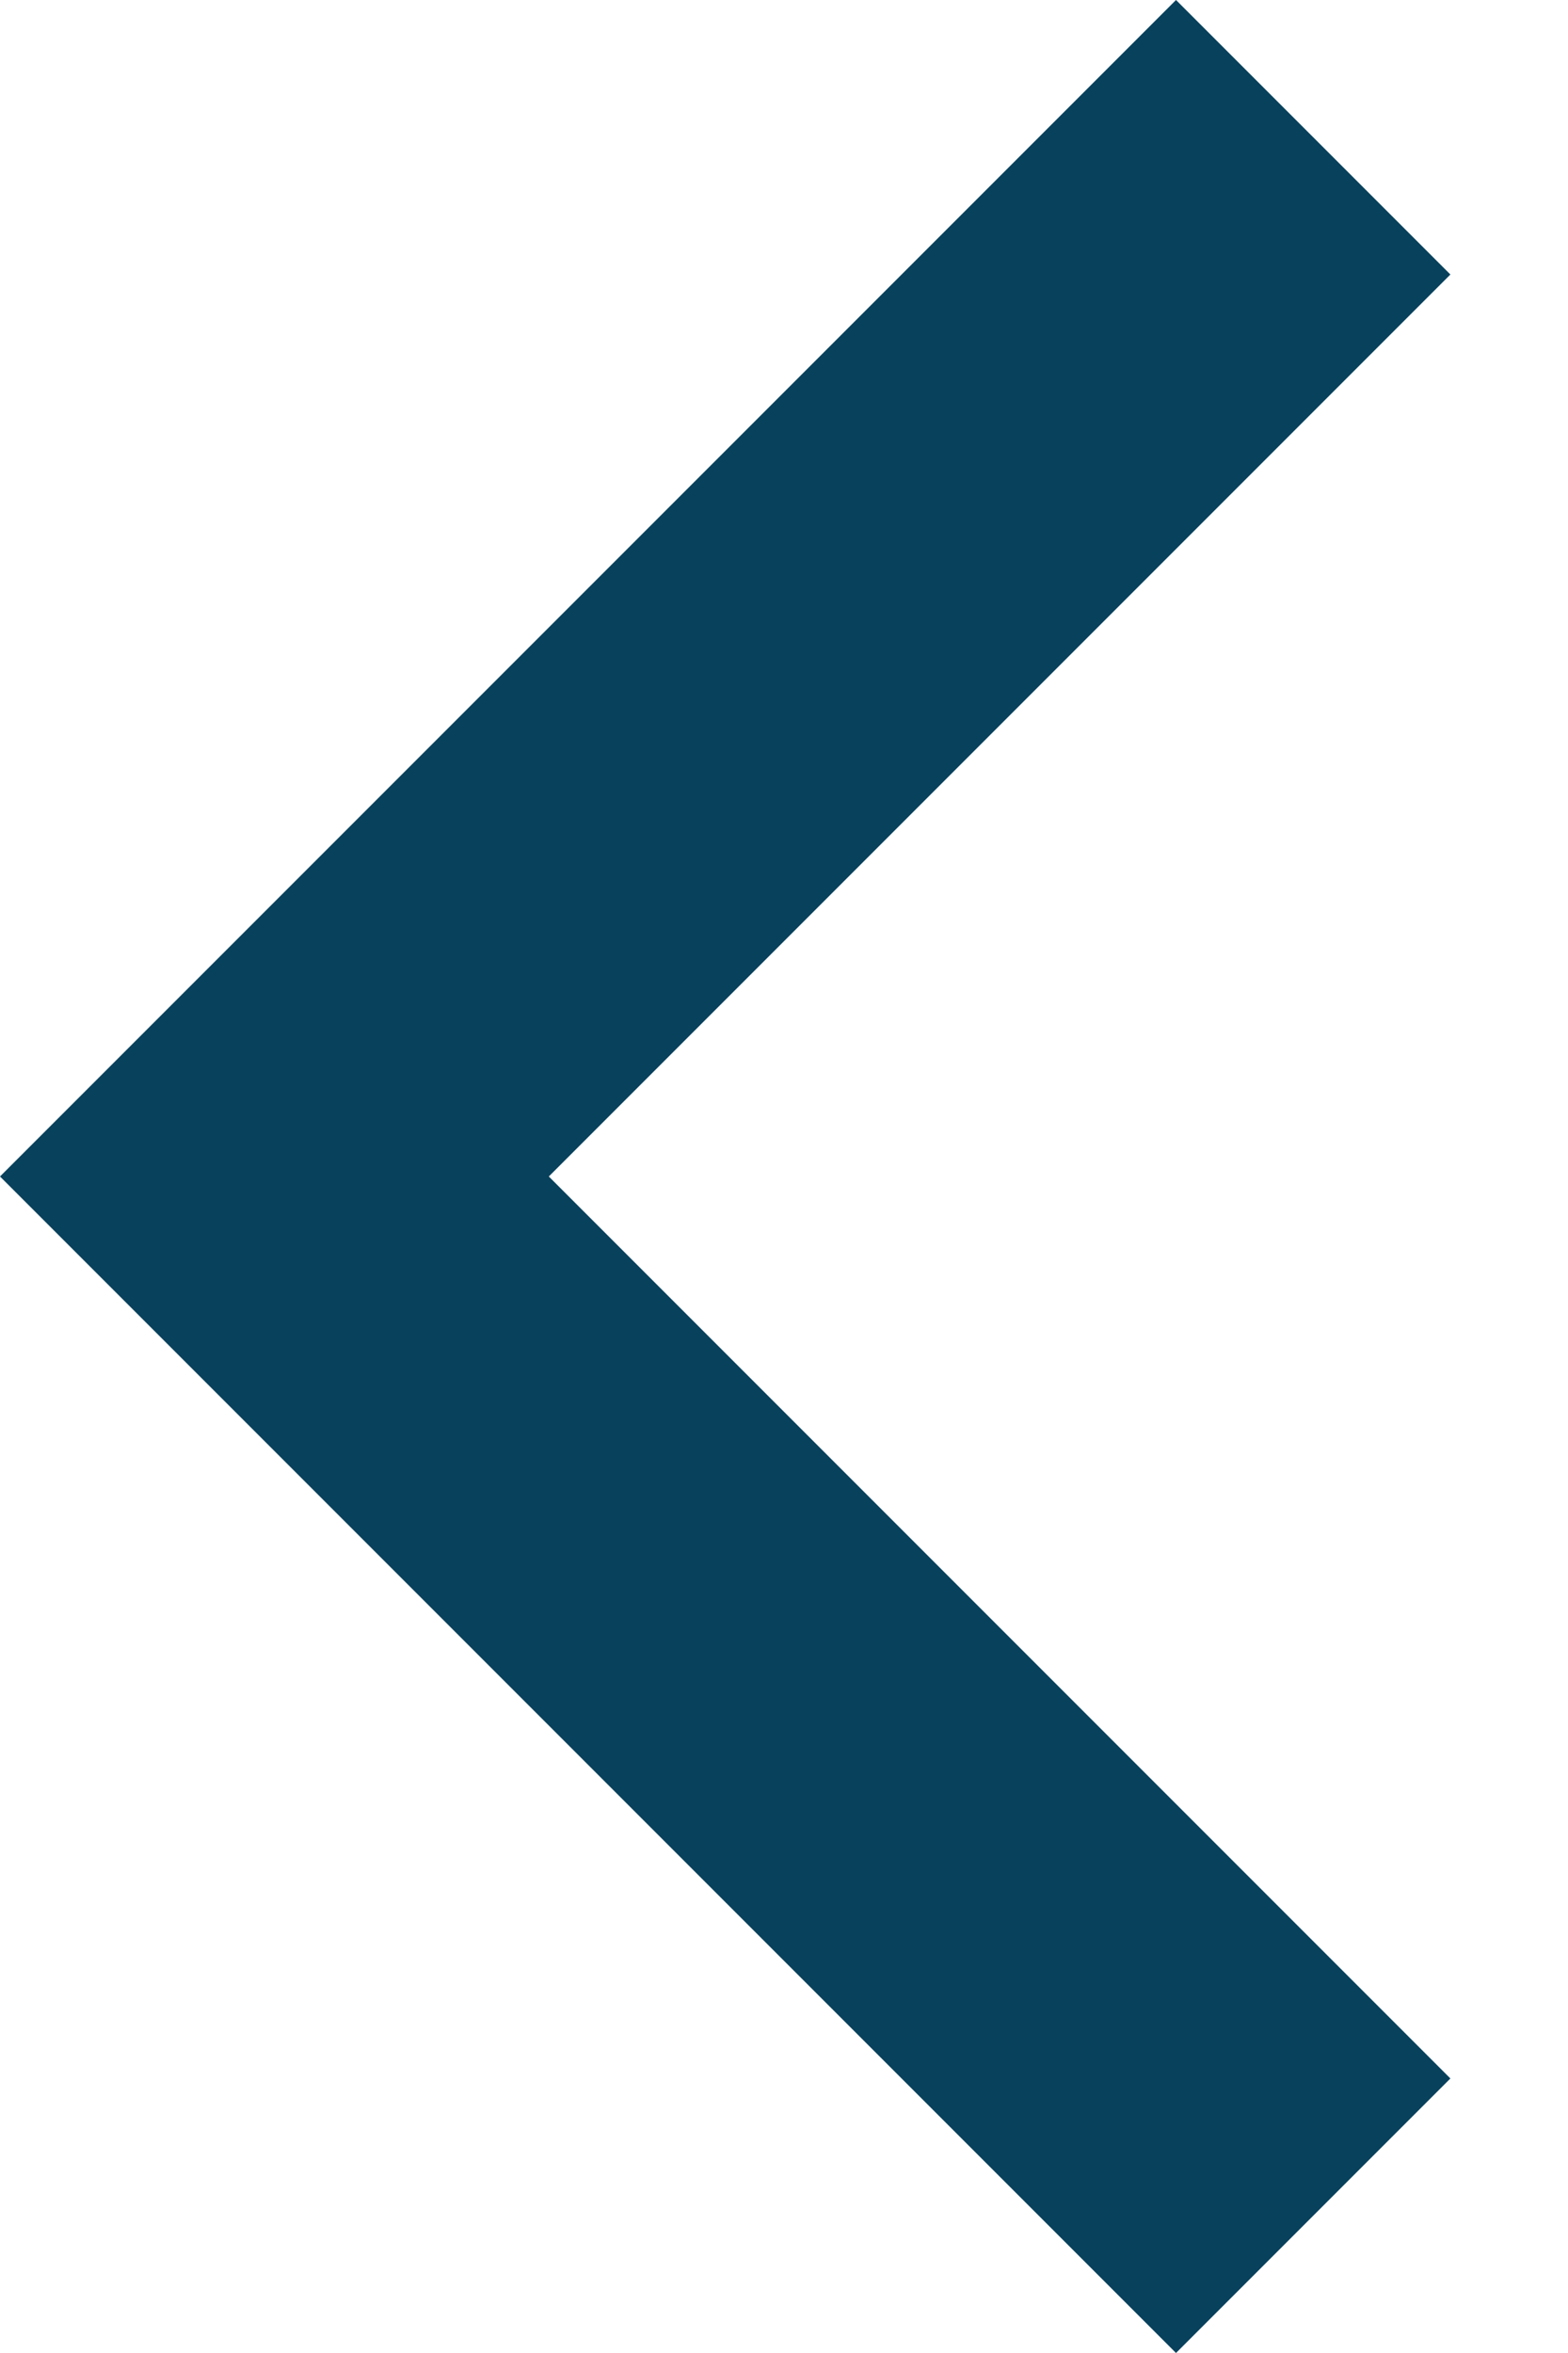 <svg width="10" height="15" viewBox="0 0 10 15" fill="none" xmlns="http://www.w3.org/2000/svg">
<path d="M3.5 7.5L9.25 13.25L7.5 15L6.55671e-07 7.5L7.5 -1.5299e-07L9.25 1.75L3.5 7.5Z" fill="#08415C"/>
</svg>
